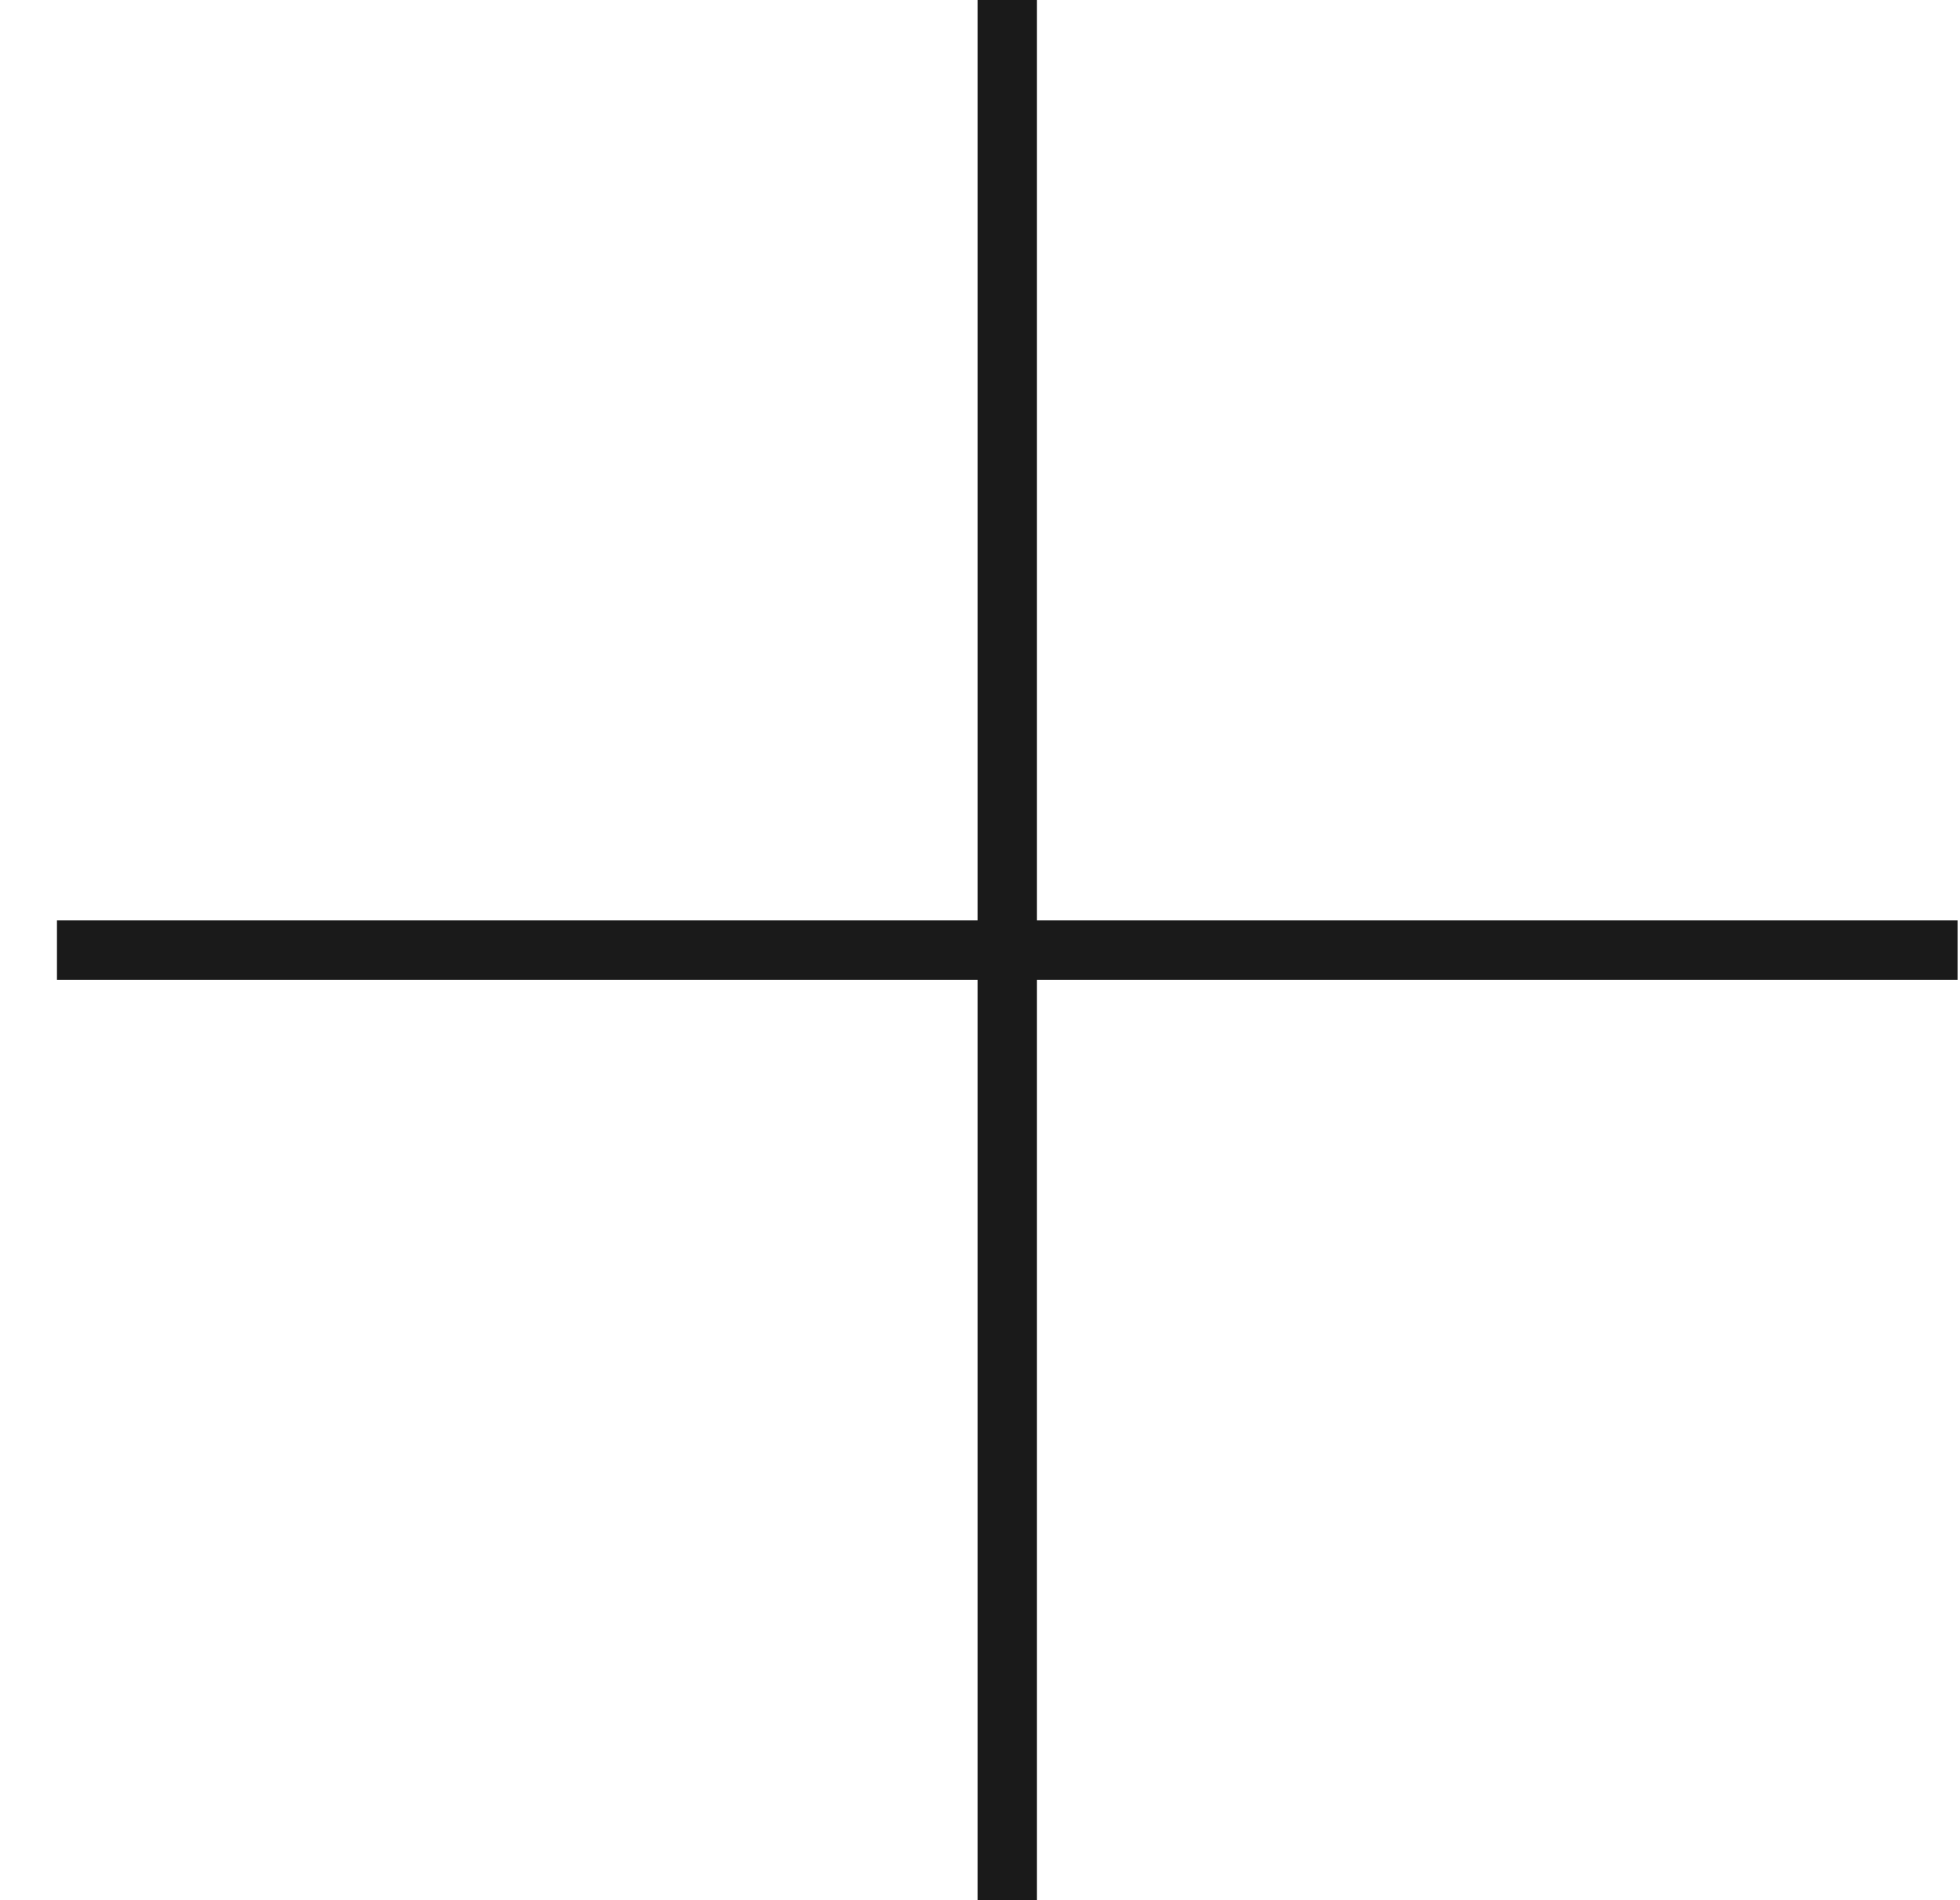 <svg width="33" height="32" viewBox="0 0 33 32" fill="none" xmlns="http://www.w3.org/2000/svg">
<path fill-rule="evenodd" clip-rule="evenodd" d="M17.459 0H16.459V15.5H0.959V16.5H16.459V32H17.459V16.5H32.959V15.5H17.459V0Z" fill="#1A1A1A"/>
</svg>
